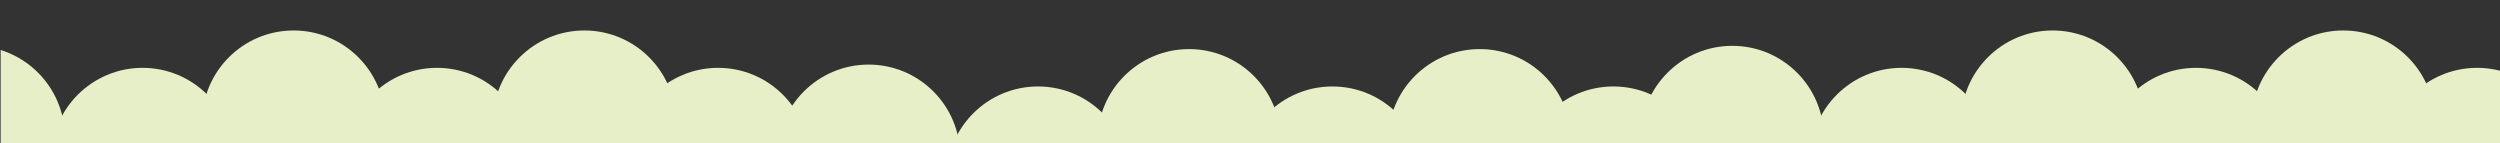 <?xml version="1.0" encoding="utf-8"?>
<!-- Generator: Adobe Illustrator 27.9.1, SVG Export Plug-In . SVG Version: 6.00 Build 0)  -->
<svg version="1.1" id="レイヤー_1" xmlns="http://www.w3.org/2000/svg" xmlns:xlink="http://www.w3.org/1999/xlink" x="0px"
	 y="0px" viewBox="0 0 1920 110" style="enable-background:new 0 0 1920 110;" xml:space="preserve">
<rect x="0" y="0" width="1920" height="110" fill="#333333" stroke="none"/>
<style type="text/css">
	.st0{clip-path:url(#SVGID_00000116956726472787353830000018315738156046156962_);}
	.st1{clip-path:url(#SVGID_00000176734894091171418690000001413892269935487115_);}
	.st2{fill:#E6EFC7;}
</style>
<g>
	<defs>
		<rect id="SVGID_1_" x="0.5" y="0" width="1920" height="110"/>
	</defs>
	<clipPath id="SVGID_00000047037864424216106160000015028551578184950719_">
		<use xlink:href="#SVGID_1_"  style="overflow:visible;"/>
	</clipPath>
	<g style="clip-path:url(#SVGID_00000047037864424216106160000015028551578184950719_);">
		<defs>
			<rect id="SVGID_00000108993729560269110210000009529884523861483687_" y="-29.5" width="1920" height="245"/>
		</defs>
		<clipPath id="SVGID_00000054950712894359644460000007319530079999292823_">
			<use xlink:href="#SVGID_00000108993729560269110210000009529884523861483687_"  style="overflow:visible;"/>
		</clipPath>
		<g style="clip-path:url(#SVGID_00000054950712894359644460000007319530079999292823_);">
			<circle class="st2" cx="1902.4" cy="122.4" r="70.3"/>
			<circle class="st2" cx="1330.4" cy="105.5" r="70.3"/>
			<circle class="st2" cx="1460.4" cy="122.4" r="70.3"/>
			<circle class="st2" cx="1576.4" cy="93.7" r="70.3"/>
			<circle class="st2" cx="1686.5" cy="122.4" r="70.3"/>
			<circle class="st2" cx="1799.6" cy="93.7" r="70.3"/>
			<circle class="st2" cx="667.1" cy="119.9" r="70.3"/>
			<circle class="st2" cx="797.2" cy="136.7" r="70.3"/>
			<circle class="st2" cx="913.2" cy="108" r="70.3"/>
			<circle class="st2" cx="1023.3" cy="136.7" r="70.3"/>
			<circle class="st2" cx="1136.4" cy="108" r="70.3"/>
			<circle class="st2" cx="1239.1" cy="136.7" r="70.3"/>
			<circle class="st2" cx="-20.5" cy="105.5" r="70.3"/>
			<circle class="st2" cx="109.5" cy="122.4" r="70.3"/>
			<circle class="st2" cx="225.5" cy="93.7" r="70.3"/>
			<circle class="st2" cx="335.6" cy="122.4" r="70.3"/>
			<circle class="st2" cx="448.8" cy="93.7" r="70.3"/>
			<circle class="st2" cx="551.5" cy="122.4" r="70.3"/>
		</g>
	</g>
</g>
</svg>

